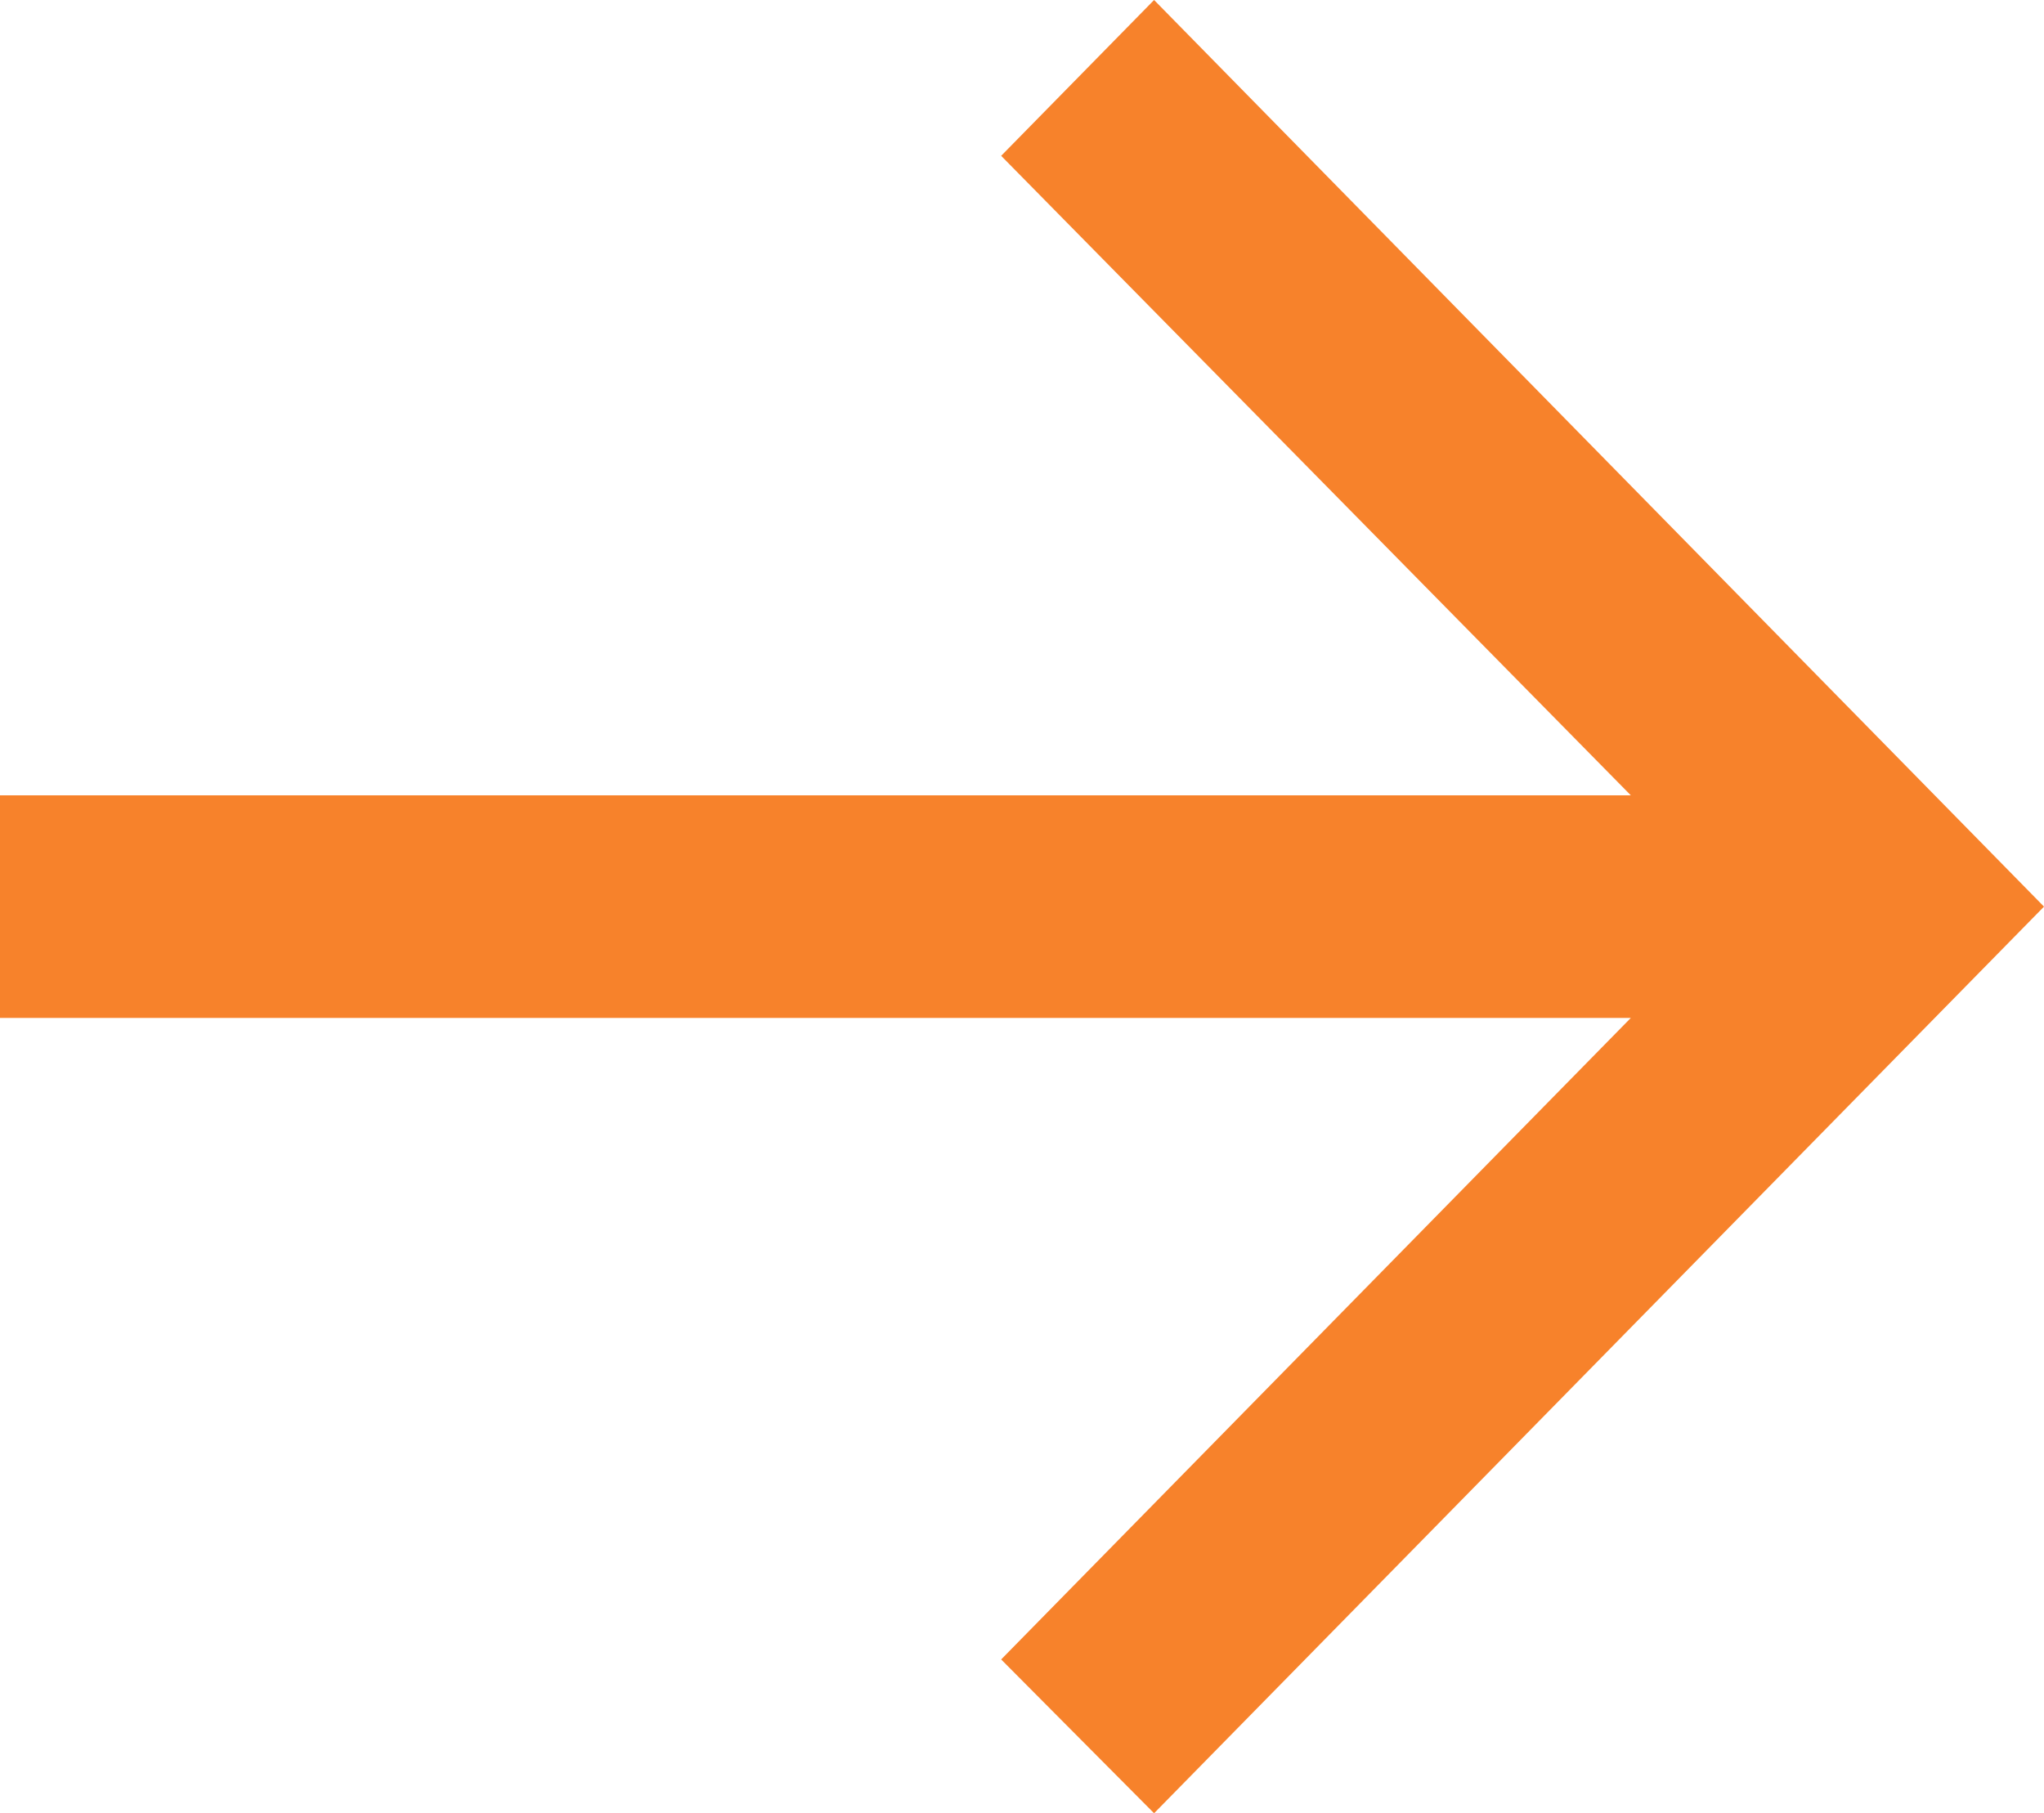 <?xml version="1.0" encoding="UTF-8"?>
<svg xmlns="http://www.w3.org/2000/svg" width="71" height="63" viewBox="0 0 71 63" fill="none">
  <path d="M40.088 63L34.776 57.656L56.648 35.367H0V27.633H56.648L34.776 5.414L40.088 0L71 31.5L40.088 63Z" fill="#F7822B"></path>
</svg>
